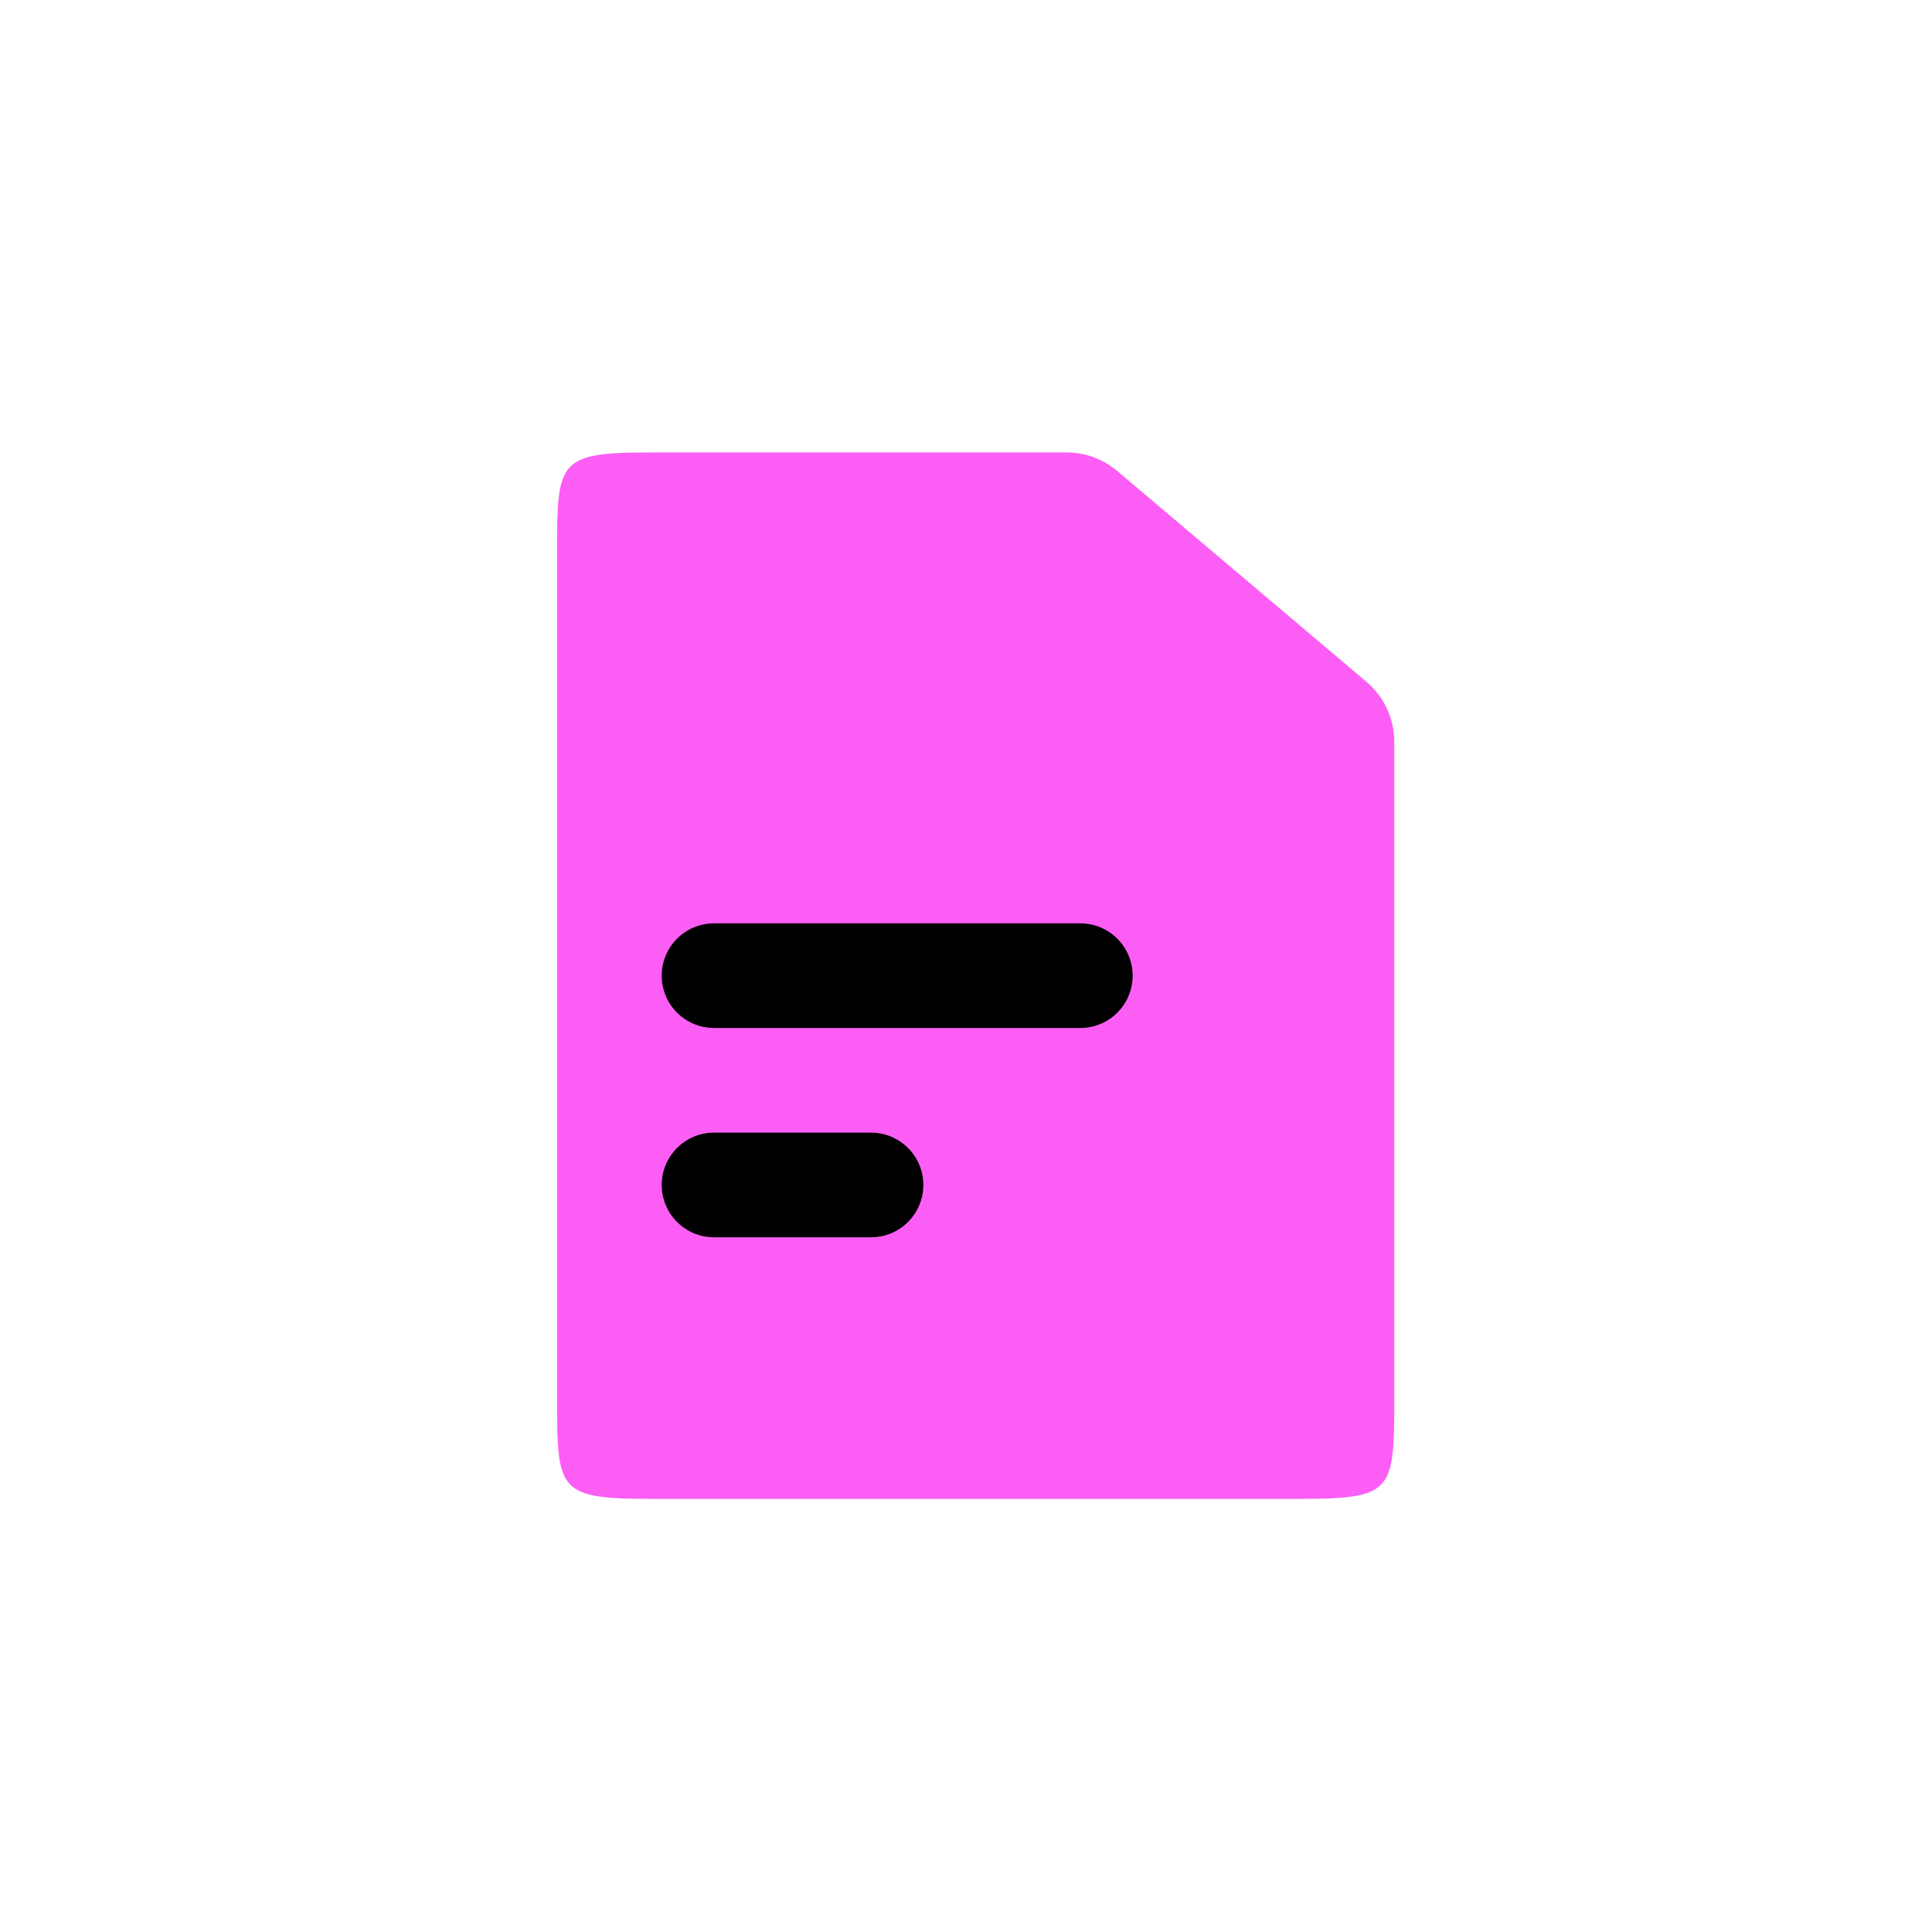 <svg width="100" height="100" viewBox="0 0 100 100" fill="none" xmlns="http://www.w3.org/2000/svg">
<g clip-path="url(#clip0_112_86)">
<path d="M33.863 23.417H55.203C56.163 23.417 57.093 23.757 57.827 24.377L70.728 35.29C71.641 36.062 72.167 37.196 72.167 38.392V72.392C72.167 77.242 72.111 77.583 67.137 77.583H33.863C28.889 77.583 28.834 77.242 28.834 72.392V28.608C28.834 23.758 28.889 23.417 33.863 23.417Z" fill="#FC5EF5"/>
<path d="M55.917 47.792H36.958C35.463 47.792 34.25 49.004 34.25 50.5C34.25 51.996 35.463 53.208 36.958 53.208H55.917C57.412 53.208 58.625 51.996 58.625 50.5C58.625 49.004 57.412 47.792 55.917 47.792Z" fill="black"/>
<path d="M45.083 58.625H36.958C35.463 58.625 34.25 59.838 34.25 61.333C34.25 62.829 35.463 64.042 36.958 64.042H45.083C46.579 64.042 47.792 62.829 47.792 61.333C47.792 59.838 46.579 58.625 45.083 58.625Z" fill="black"/>
</g>
<defs>
<clipPath id="clip0_112_86">
<rect width="65" height="65" fill="white" transform="translate(18 18)"/>
</clipPath>
</defs>
</svg>
